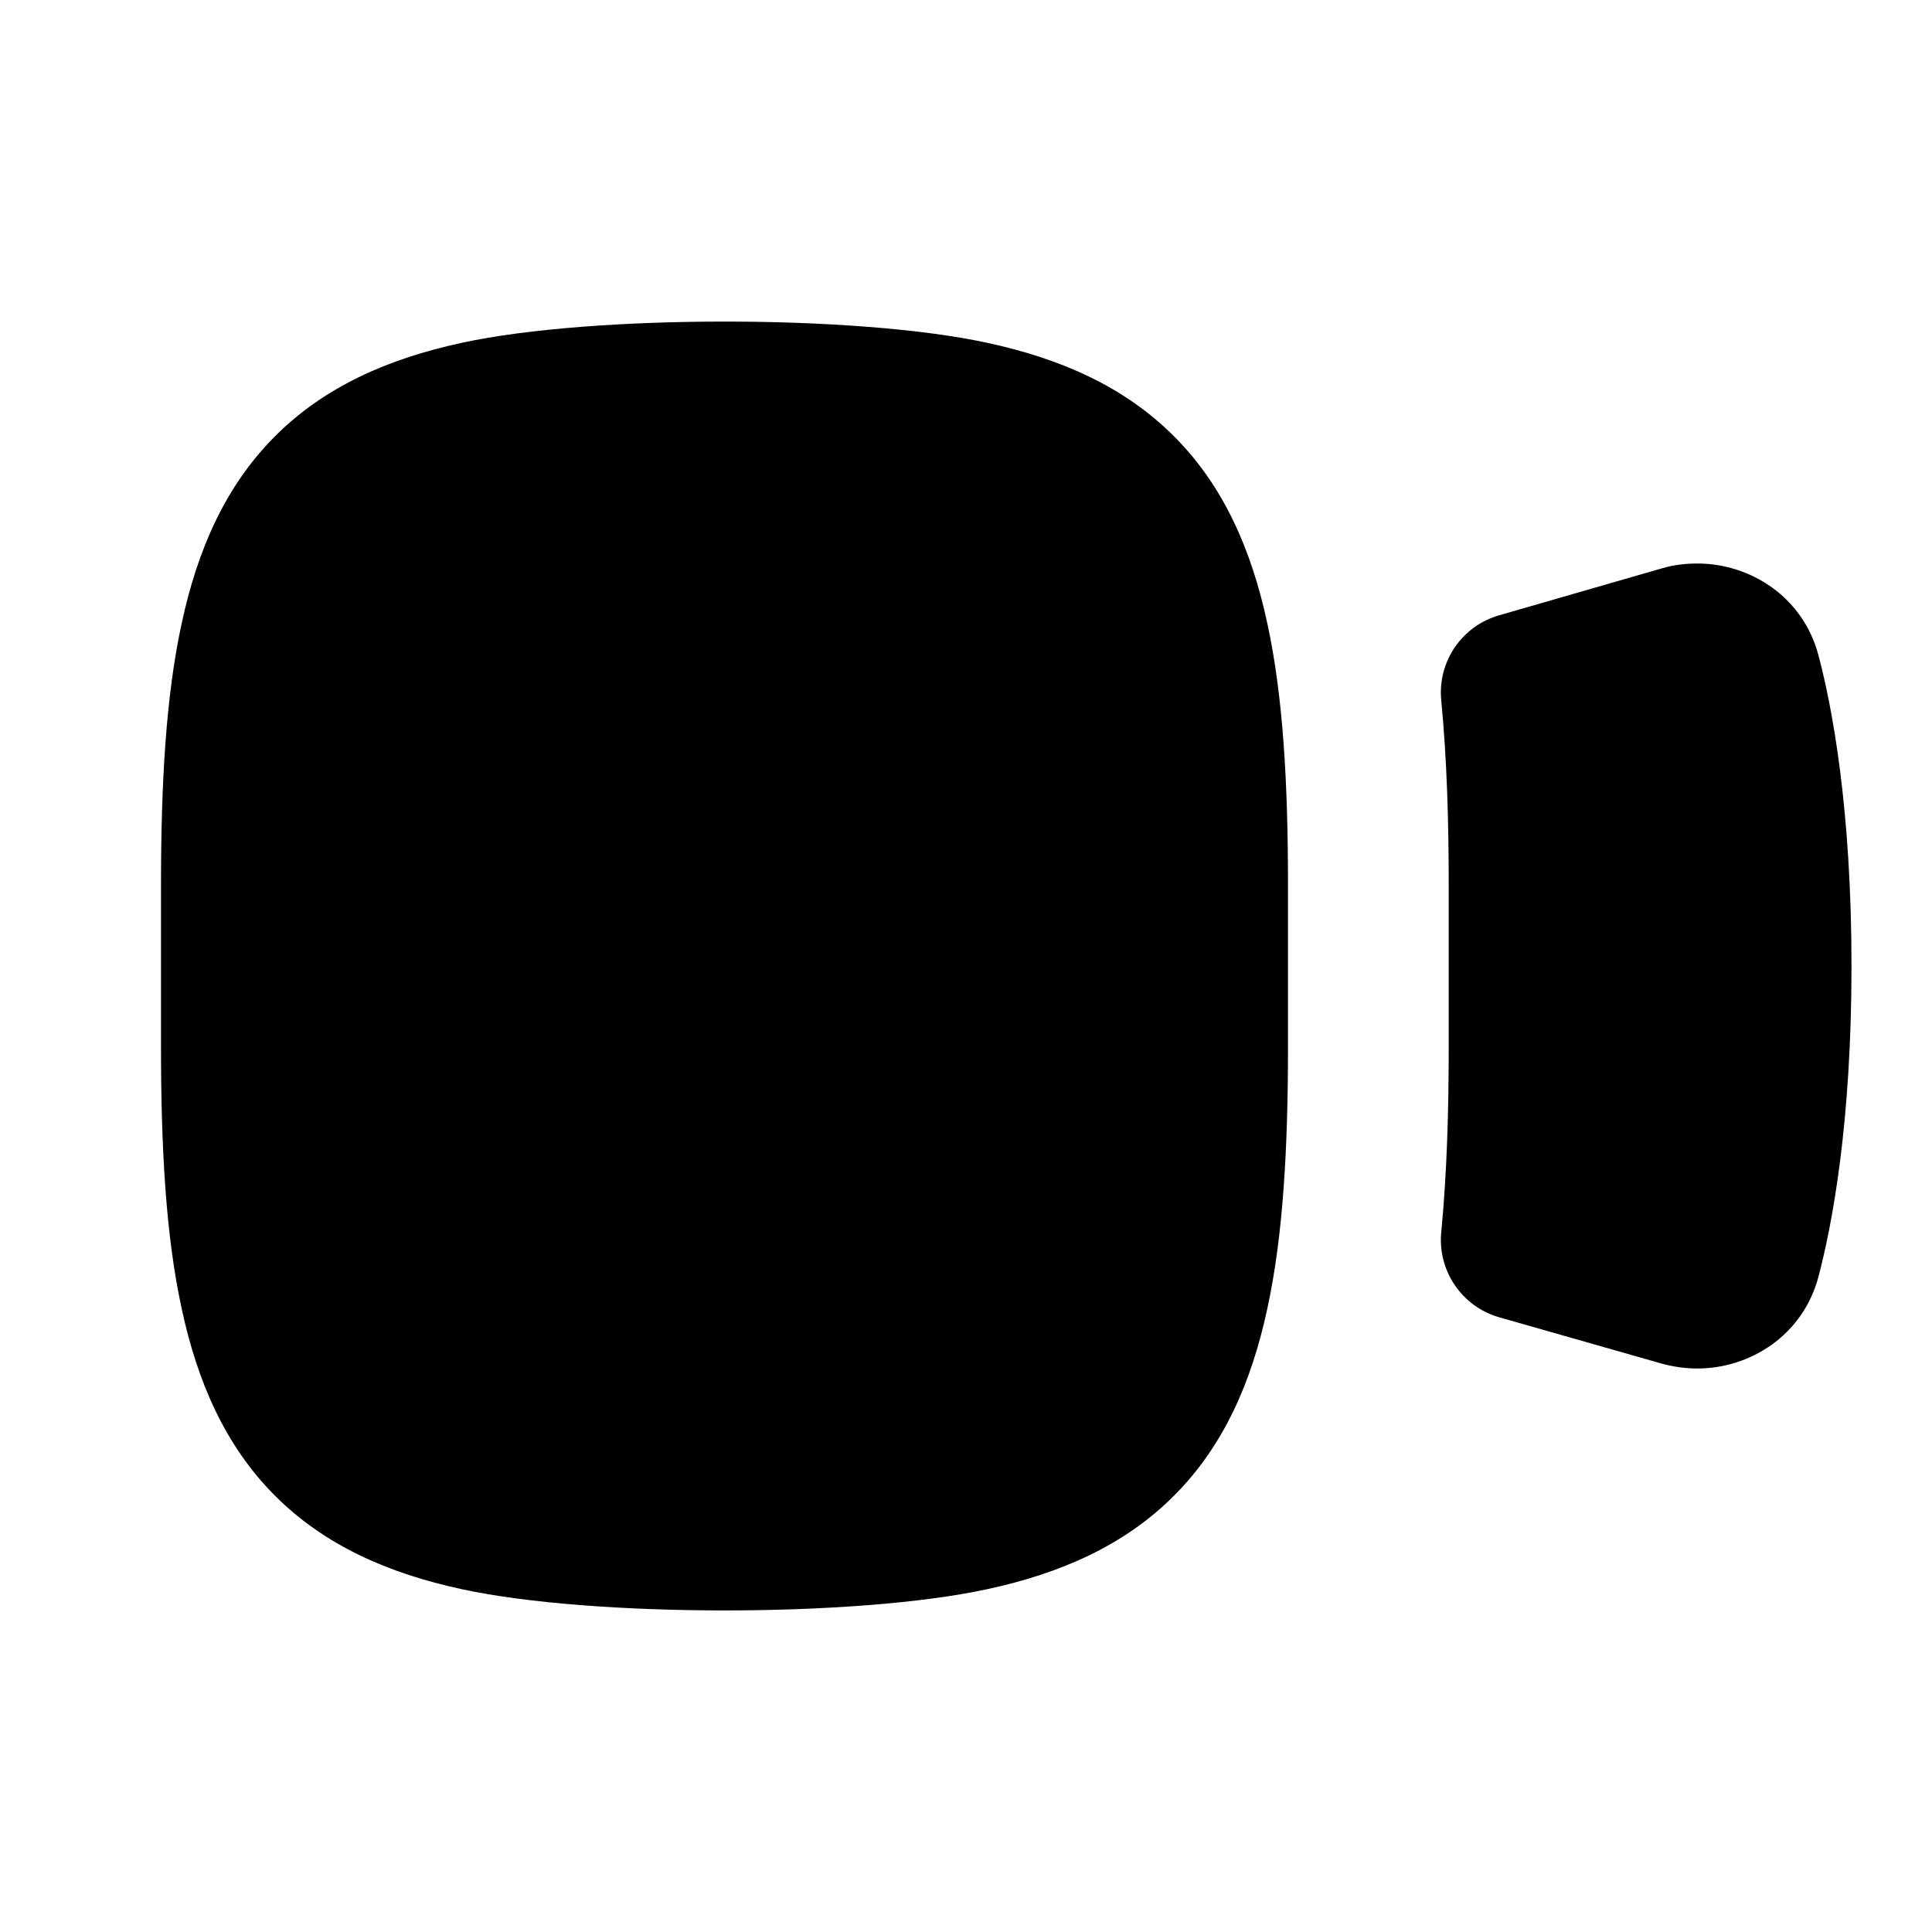 <svg xmlns="http://www.w3.org/2000/svg" viewBox="0 0 672 672"><!--! Font Awesome Pro 7.1.0 by @fontawesome - https://fontawesome.com License - https://fontawesome.com/license (Commercial License) Copyright 2025 Fonticons, Inc. --><path fill="currentColor" d="M56 364C56 399.6 57.7 429.9 63.2 455.2C68.7 480.8 78.4 503 95.7 520.3C113 537.6 135.2 547.3 160.8 552.8C206.2 562.6 297.8 562.6 343.2 552.8C368.8 547.3 391 537.6 408.3 520.3C425.6 503 435.3 480.8 440.8 455.2C446.3 429.9 448 399.5 448 364L448 308C448 272.4 446.3 242.1 440.8 216.8C435.3 191.2 425.6 169 408.3 151.7C391 134.4 368.8 124.7 343.2 119.2C297.8 109.4 206.2 109.4 160.8 119.2C135.2 124.7 113 134.4 95.7 151.7C78.4 169 68.7 191.2 63.2 216.8C57.7 242.1 56 272.4 56 308L56 364zM578 197.7C582 196.5 586.2 196 590.4 196C608.7 196 627.1 207.5 632.5 227.9C637.3 246 644 281.4 644 336C644 390.6 637.3 425.9 632.5 444.1C627.1 464.5 608.7 476 590.4 476C586.2 476 582 475.4 578 474.3L521.5 458.2C508.5 454.5 500 442 501.3 428.6C503.3 407.9 503.9 386.2 503.9 364.1L503.9 308.1C503.9 286 503.3 264.3 501.3 243.6C500 230.1 508.5 217.7 521.5 214L578 197.7z"/></svg>